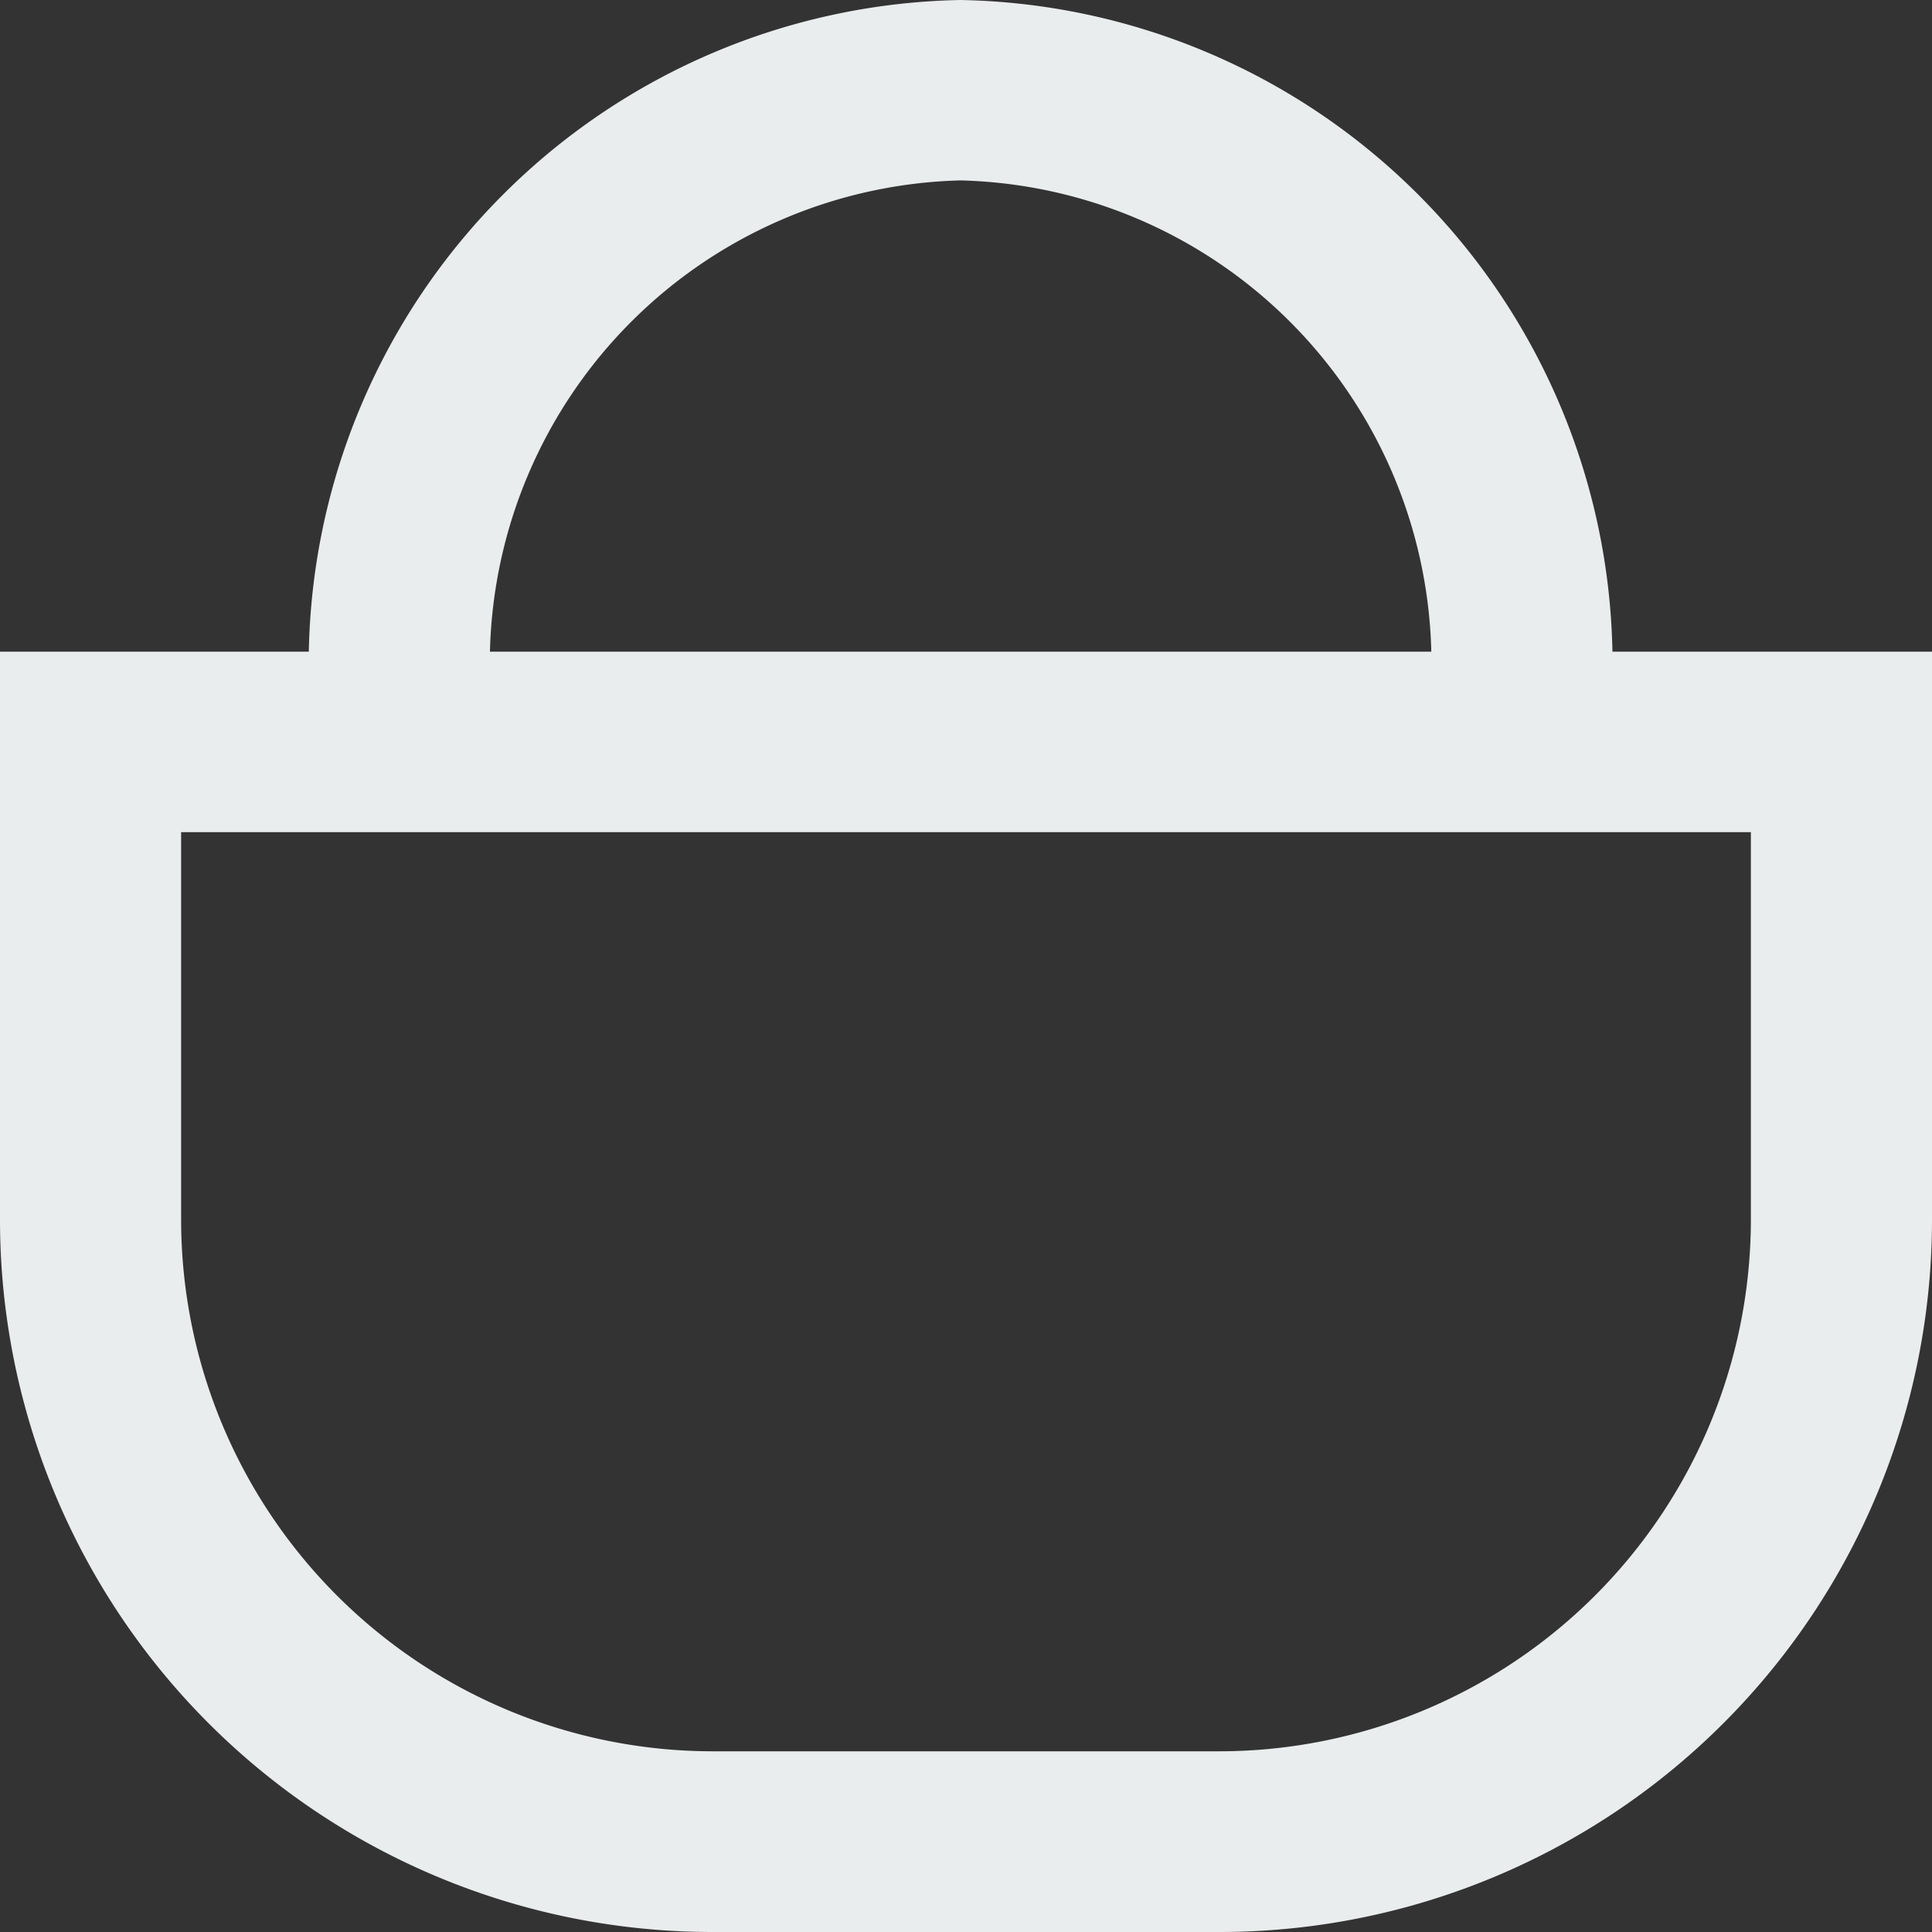 <svg xmlns="http://www.w3.org/2000/svg" width="32" height="32" viewBox="0 0 32 32">
  <rect x="0" y="0" width="32" height="32" fill="#333333" stroke="none"/>
  <path id="Cart" d="M-7.418,65.67a11,11,0,0,0-10.8-10.794A11,11,0,0,0-29.01,65.67h-5.115V75.1A11.8,11.8,0,0,0-22.308,86.876h8.366A11.8,11.8,0,0,0-2.125,75.1V65.67Zm-10.8-7.806a8,8,0,0,1,7.8,7.806H-26.01A8,8,0,0,1-18.214,57.864ZM-5.125,75.1a8.81,8.81,0,0,1-8.817,8.783h-8.366A8.81,8.81,0,0,1-31.125,75.1V68.659h26Z" transform="translate(34.125 -54.876)" fill="#eaeded"/>
</svg>
